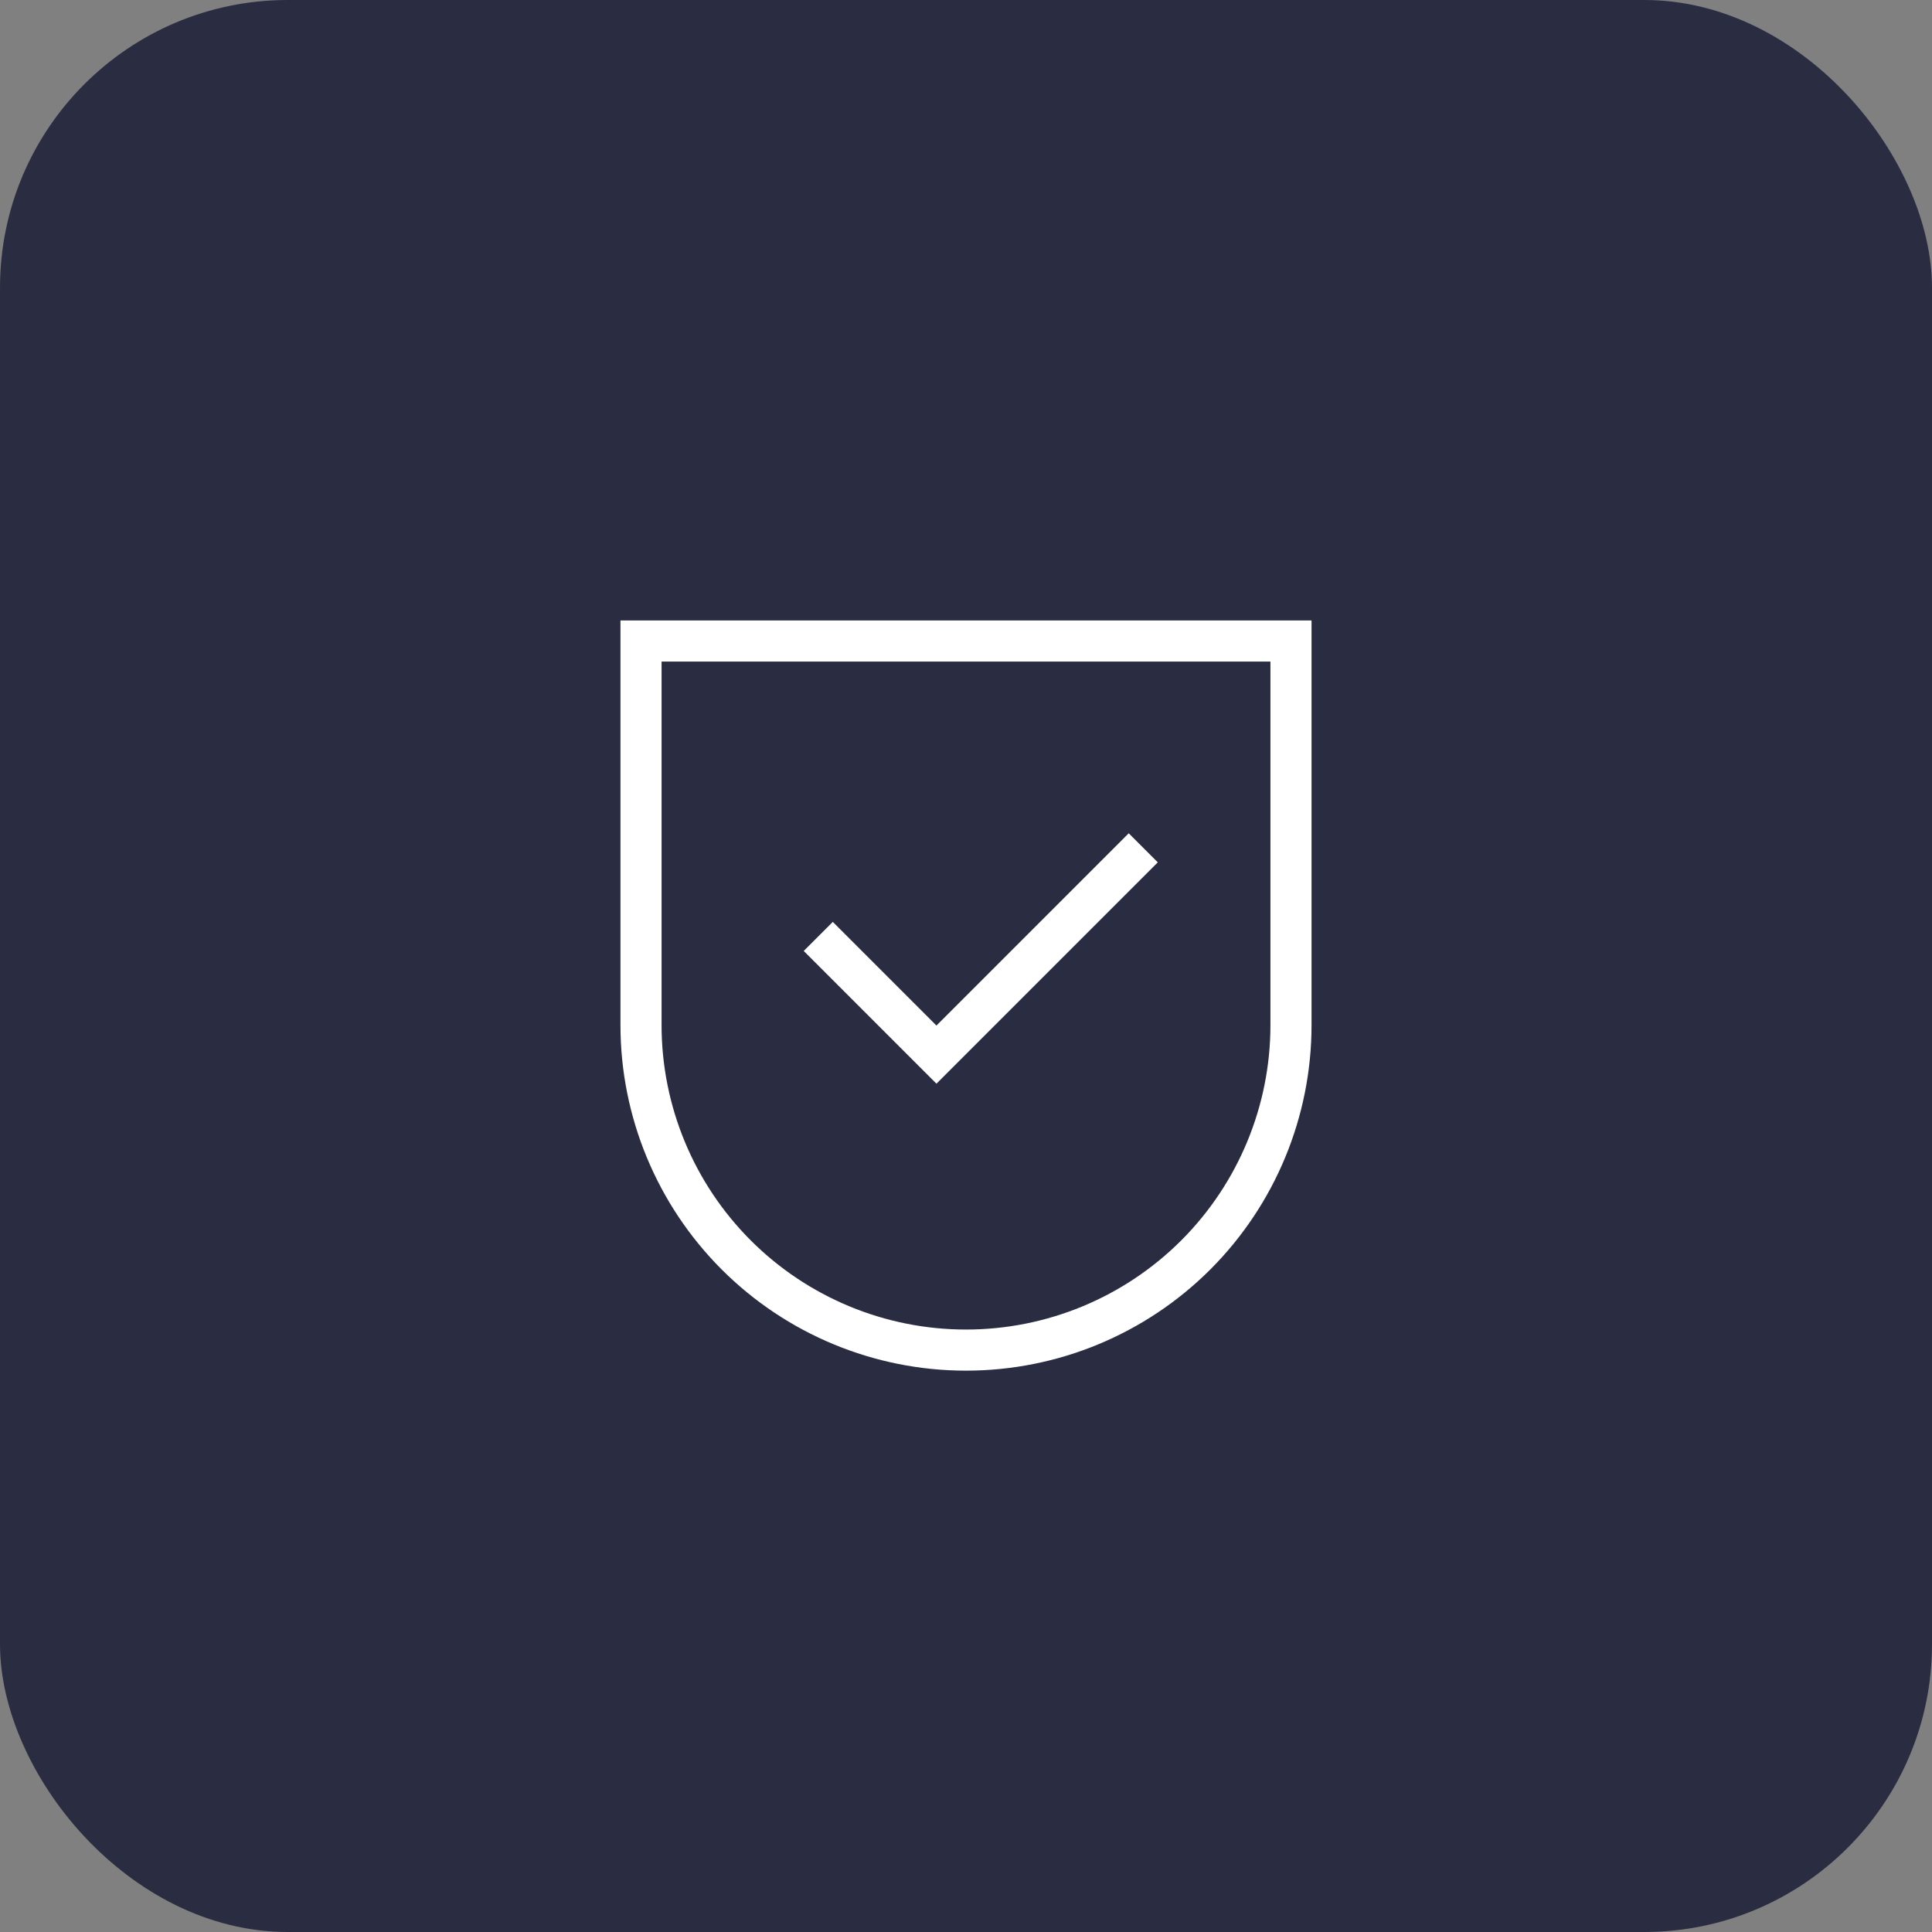 <?xml version="1.0" encoding="UTF-8"?> <svg xmlns="http://www.w3.org/2000/svg" width="47" height="47" viewBox="0 0 47 47" fill="none"><rect x="0" y="0" width="47" height="47" fill="#808080" stroke="none"/><rect width="47" height="47" rx="7" fill="#2A2D41"></rect><path d="M19.906 22.781L22.781 25.656L27.812 20.625M15.594 15.594V24.938C15.594 27.034 16.427 29.045 17.909 30.528C19.392 32.011 21.403 32.844 23.5 32.844C25.597 32.844 27.608 32.011 29.091 30.528C30.573 29.045 31.406 27.034 31.406 24.938V15.594H15.594Z" stroke="white"></path></svg> 